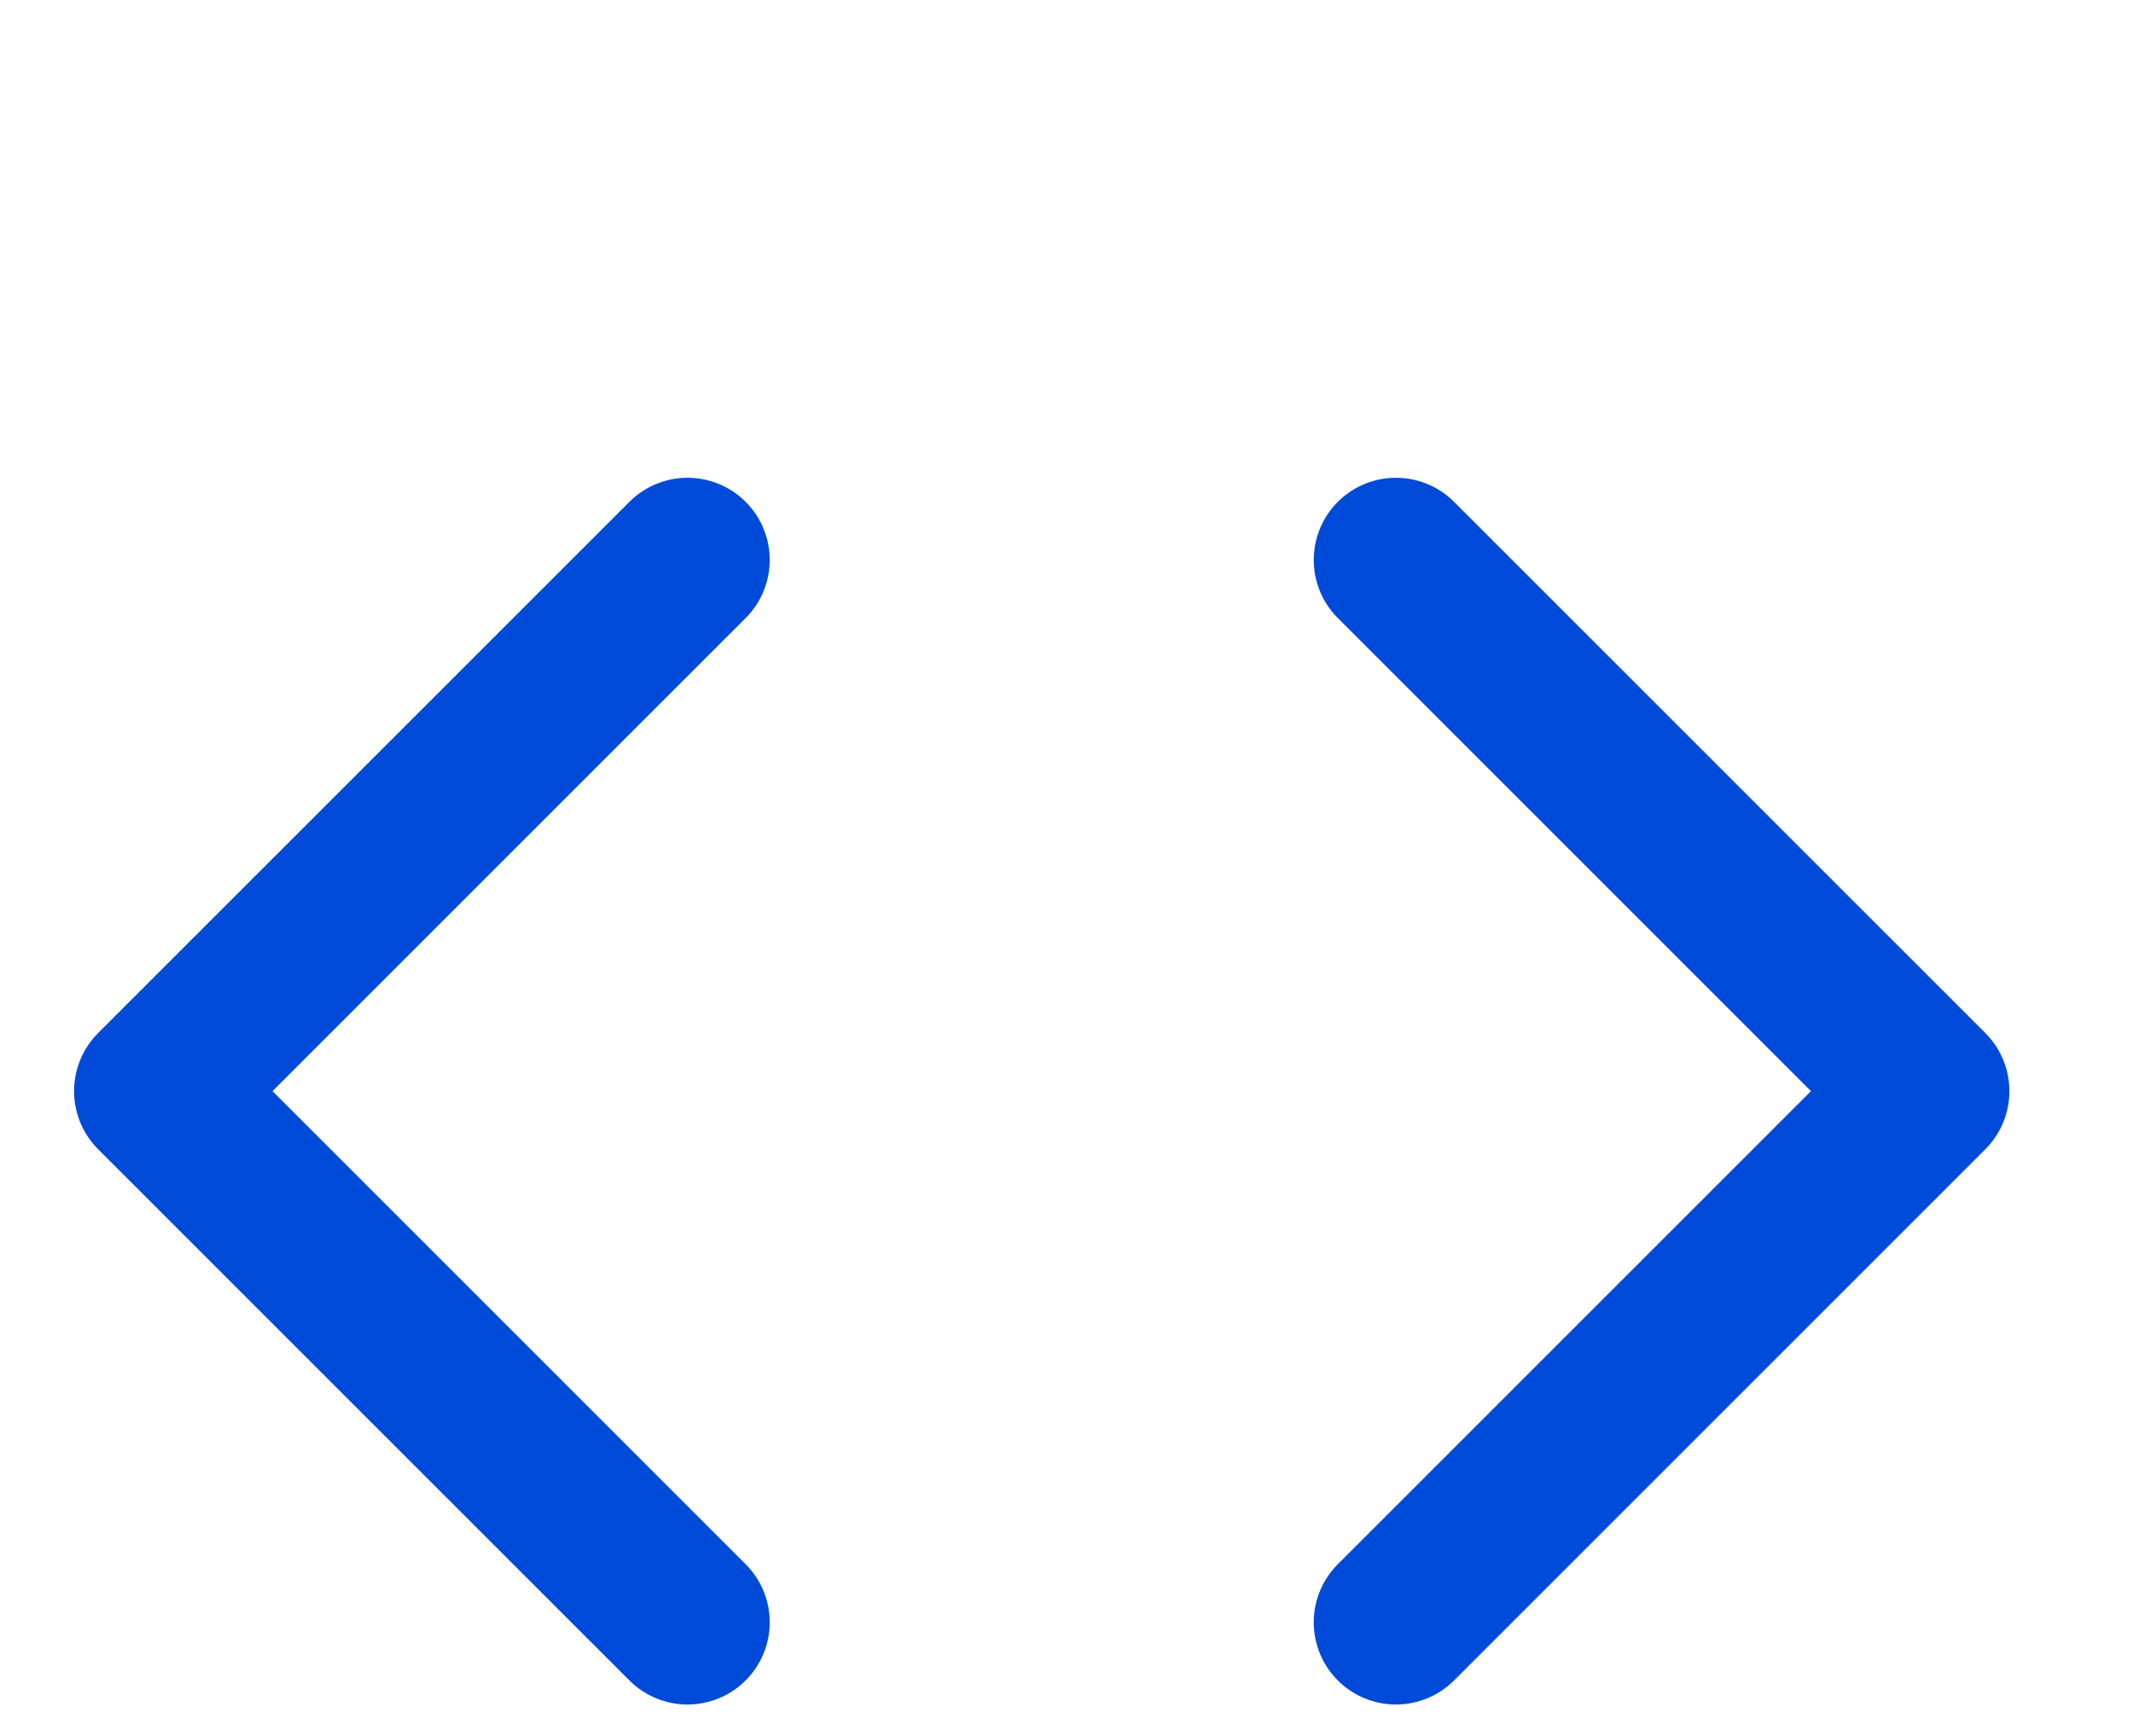 <svg width="43" height="35" viewBox="0 0 43 35" fill="none" xmlns="http://www.w3.org/2000/svg">
<path d="M28.141 32.71L38.851 22L28.141 11.29" stroke="#004ADA" stroke-width="3.314" stroke-linecap="round" stroke-linejoin="round"/>
<path d="M13.86 11.29L3.15 22L13.86 32.71" stroke="#004ADA" stroke-width="3.314" stroke-linecap="round" stroke-linejoin="round"/>
</svg>
